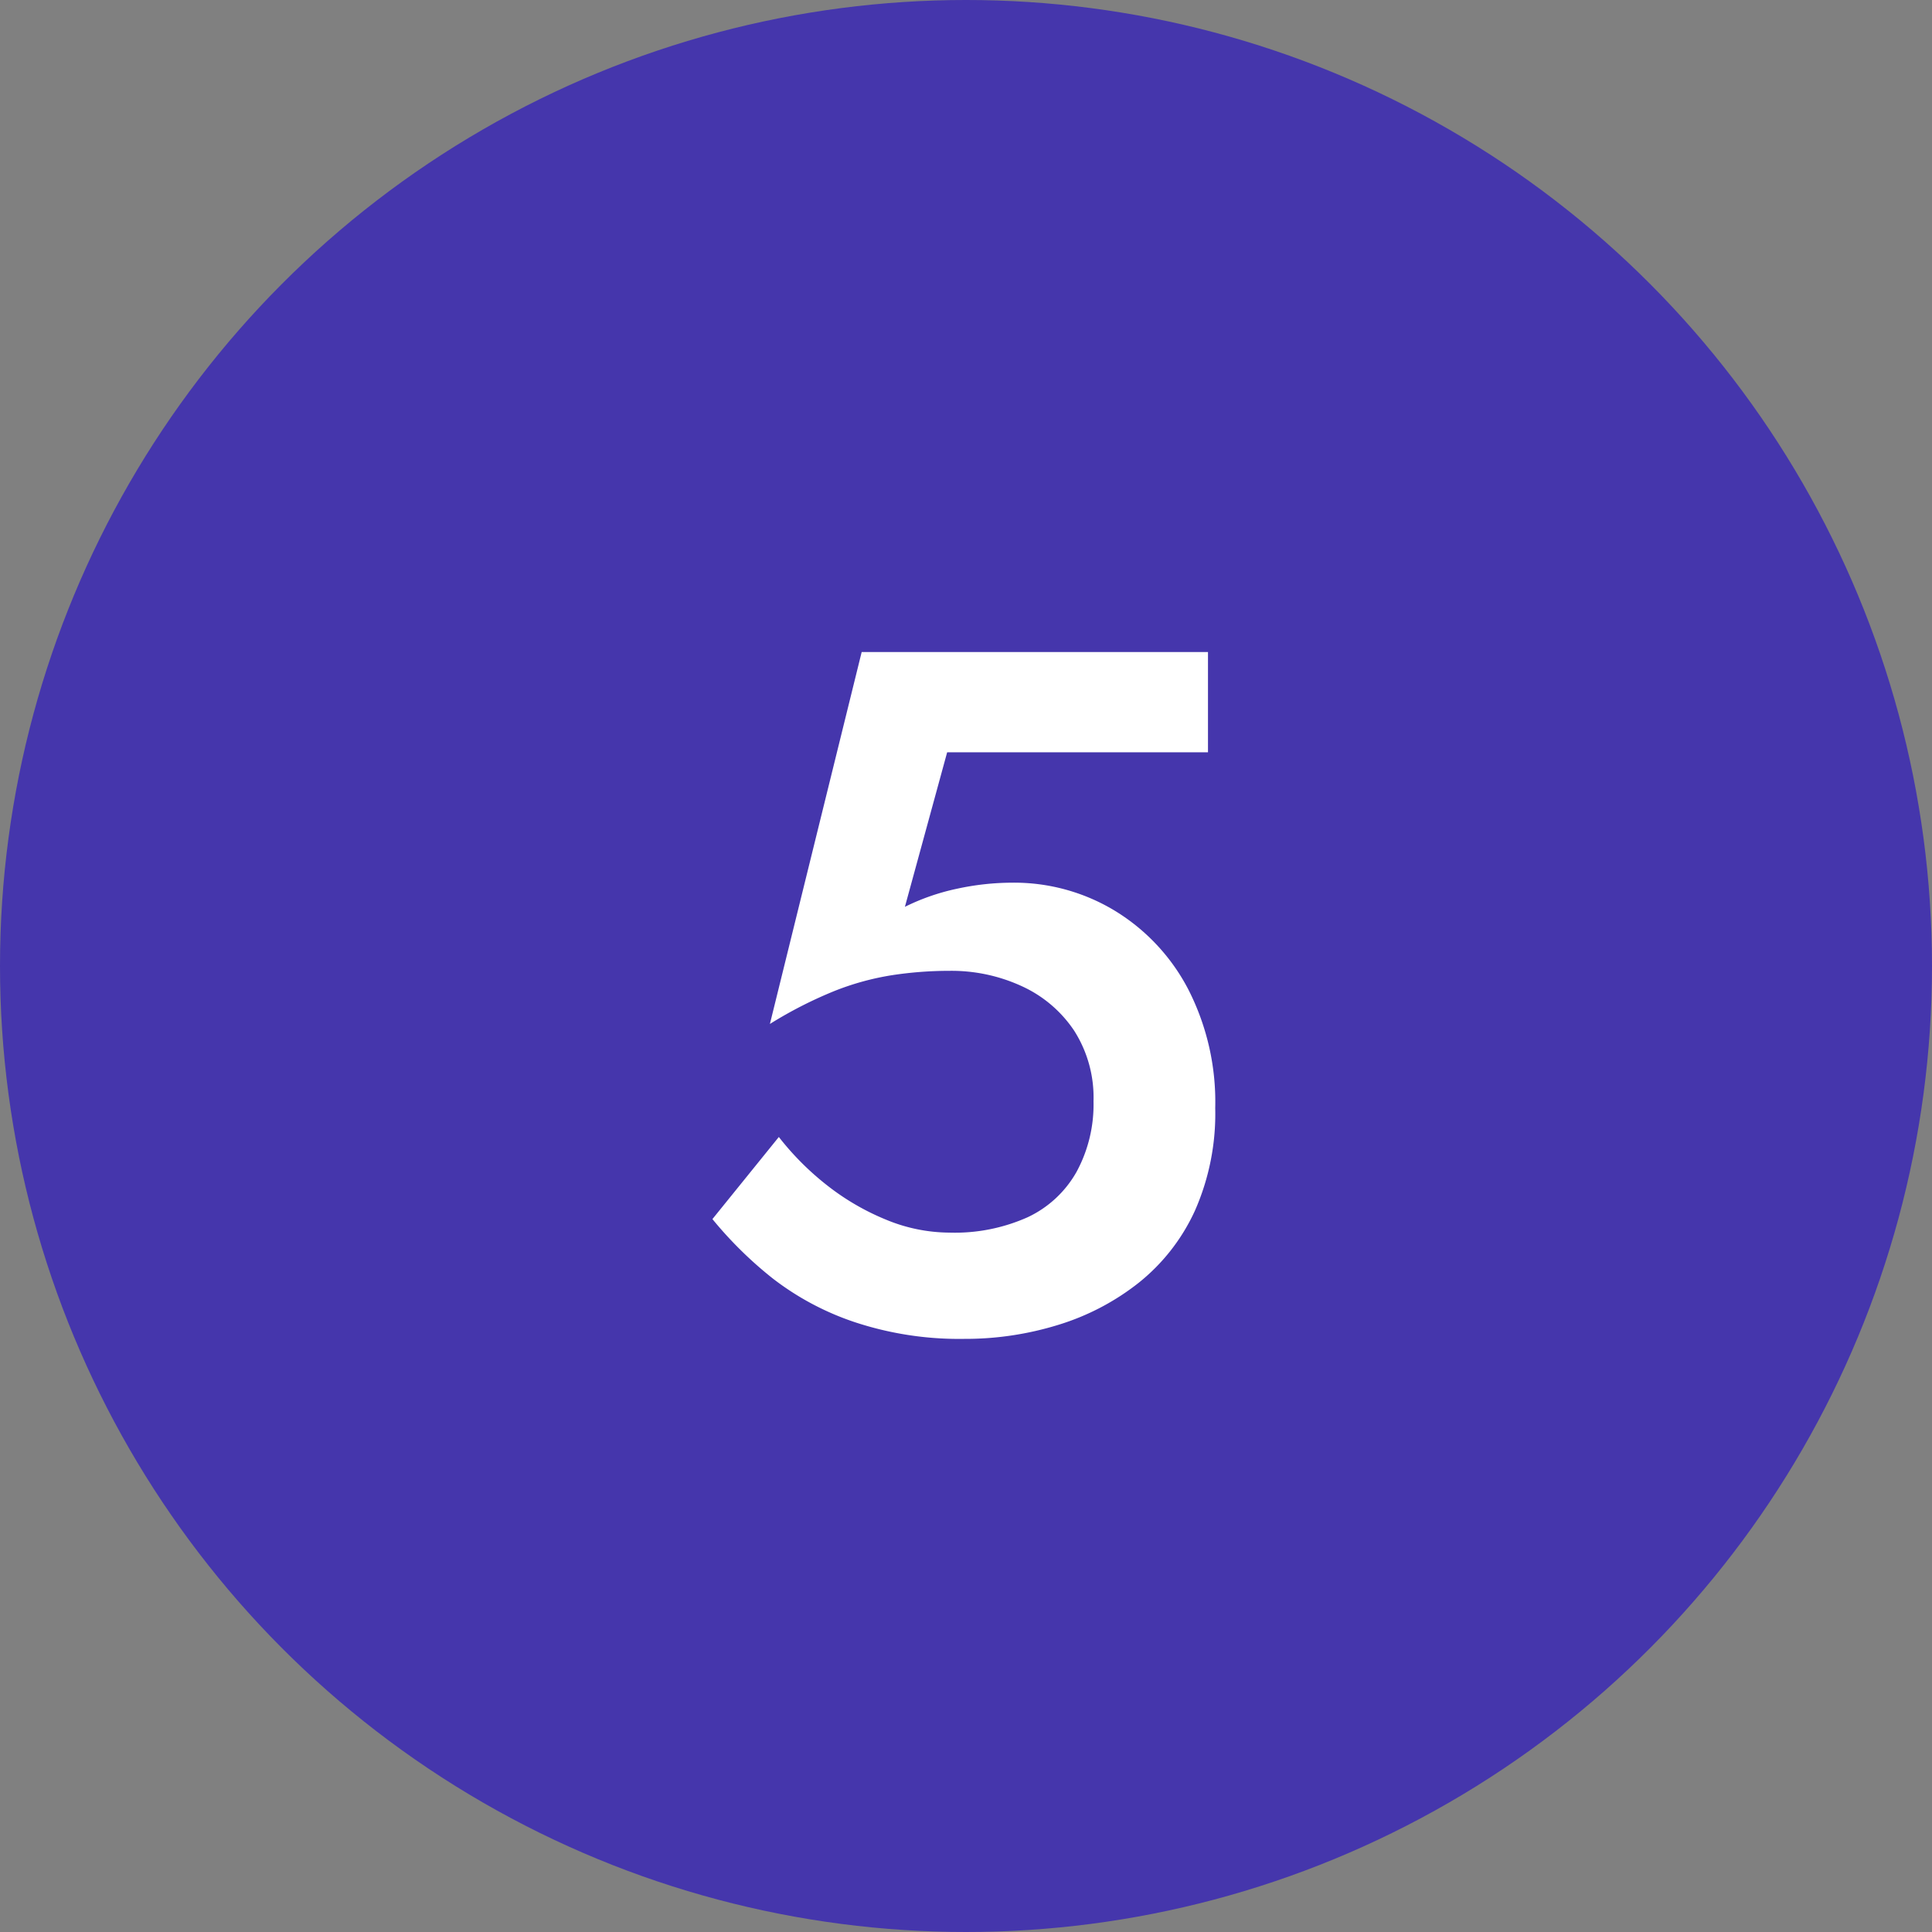 <svg id="img_num_05" xmlns="http://www.w3.org/2000/svg" width="32" height="32" viewBox="0 0 32 32">
  <rect x="0" y="0" width="32" height="32" fill="#808080" stroke="none"/>
  <circle id="楕円形_10" data-name="楕円形 10" cx="16" cy="16" r="16" fill="#4536ac"/>
  <path id="パス_712" data-name="パス 712" d="M4.128-3.648A4.093,4.093,0,0,0,3.68-5.616a3.315,3.315,0,0,0-1.216-1.3,3.217,3.217,0,0,0-1.7-.464,4.34,4.34,0,0,0-.912.1,3.622,3.622,0,0,0-.864.3l.7-2.56h4.32V-11.2H-1.728l-1.52,6.16a6.958,6.958,0,0,1,1.064-.544,4.458,4.458,0,0,1,.96-.264A6.3,6.3,0,0,1-.272-5.92a2.783,2.783,0,0,1,1.2.256,2.079,2.079,0,0,1,.864.736,2.058,2.058,0,0,1,.32,1.168,2.337,2.337,0,0,1-.28,1.168,1.811,1.811,0,0,1-.808.752,2.955,2.955,0,0,1-1.3.256A2.77,2.77,0,0,1-1.328-1.8a4.066,4.066,0,0,1-.984-.576A4.636,4.636,0,0,1-3.1-3.168l-1.1,1.36A6.539,6.539,0,0,0-3.2-.824,4.6,4.6,0,0,0-1.84-.1,5.508,5.508,0,0,0-.032.176a5.21,5.21,0,0,0,1.56-.232,4.062,4.062,0,0,0,1.336-.7,3.264,3.264,0,0,0,.928-1.192A3.976,3.976,0,0,0,4.128-3.648Z" transform="translate(16 22)" fill="#fff"/>
</svg>
